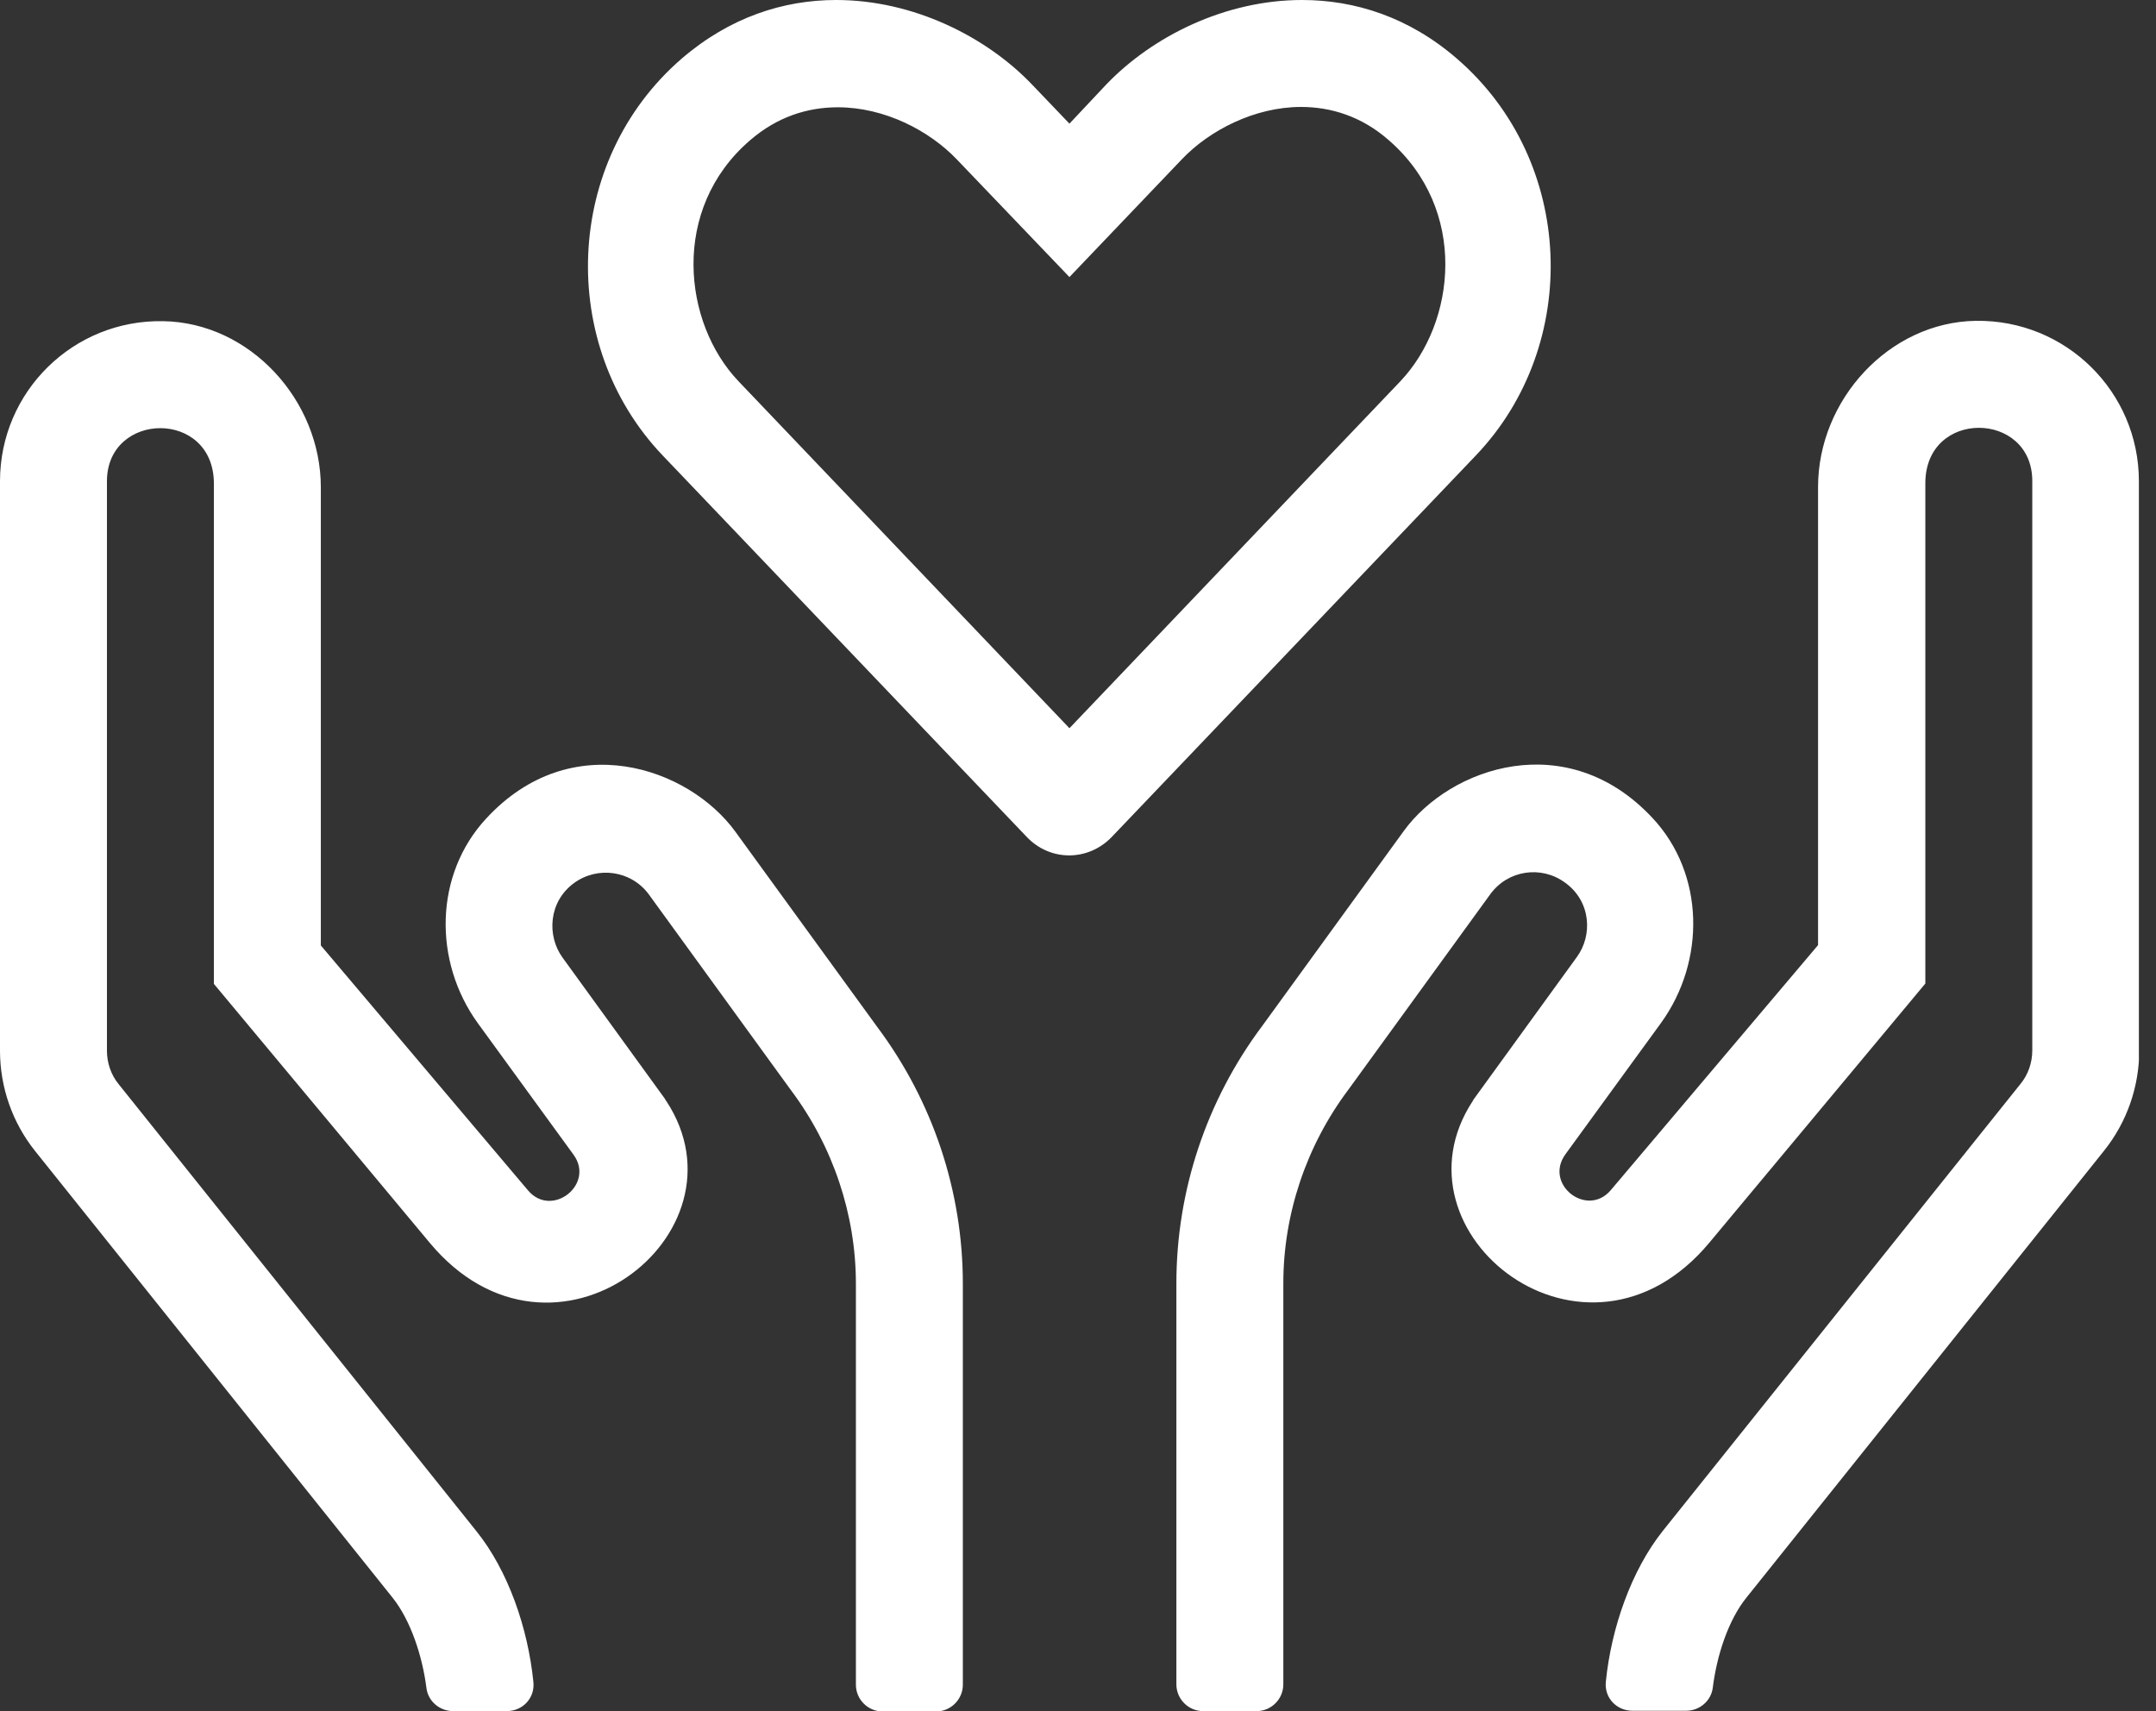 <svg width="63" height="50" viewBox="0 0 63 50" fill="none" xmlns="http://www.w3.org/2000/svg">
<rect x="0" y="0" width="63" height="50" fill="#333333" stroke="none"/>
<g clip-path="url(#clip0)">
<path d="M42.578 1.719C41.172 0.498 39.59 0 38.047 0C35.82 0 33.691 1.045 32.324 2.471L31.25 3.613L30.166 2.48C28.828 1.074 26.689 0 24.434 0C22.9 0 21.328 0.498 19.912 1.719C16.465 4.707 16.279 10.078 19.365 13.31L30 24.453C30.684 25.176 31.797 25.176 32.49 24.453L43.125 13.31C46.211 10.078 46.035 4.707 42.578 1.719ZM40.918 11.143L31.25 21.279L21.582 11.143C19.951 9.434 19.59 6.104 21.914 4.102C22.715 3.408 23.604 3.135 24.482 3.135C25.84 3.135 27.148 3.809 27.959 4.658L31.25 8.096L34.541 4.648C35.342 3.809 36.66 3.125 38.018 3.125C38.887 3.125 39.785 3.398 40.576 4.092C42.91 6.113 42.549 9.424 40.918 11.143ZM21.484 24.297C20.117 22.422 16.689 21.23 14.209 23.916C12.685 25.557 12.656 28.096 13.965 29.902L16.758 33.74C17.393 34.609 16.123 35.605 15.43 34.785L9.375 27.627V14.238C9.375 11.699 7.305 9.424 4.766 9.385C2.139 9.336 0 11.445 0 14.062V30.703C0 31.768 0.361 32.803 1.025 33.633L11.475 46.69C12.002 47.353 12.344 48.398 12.461 49.326C12.51 49.717 12.852 50 13.242 50H14.805C15.273 50 15.635 49.619 15.586 49.15C15.43 47.588 14.854 45.898 13.916 44.736L3.467 31.68C3.242 31.406 3.125 31.055 3.125 30.703V14.062C3.125 12.012 6.25 11.953 6.25 14.131V28.75L12.559 36.318C16.162 40.635 22.012 36.055 19.473 32.178C19.453 32.148 19.434 32.129 19.424 32.1L16.436 27.979C15.977 27.344 16.025 26.348 16.777 25.801C17.461 25.303 18.447 25.43 18.965 26.143L23.105 31.846C24.346 33.496 25.01 35.498 25.01 37.51V49.228C25.01 49.658 25.361 50.01 25.791 50.01H27.354C27.783 50.01 28.135 49.658 28.135 49.228V37.51C28.135 34.805 27.256 32.178 25.635 30.01L21.484 24.297ZM62.5 14.062C62.5 11.445 60.361 9.336 57.734 9.375C55.195 9.414 53.125 11.69 53.125 14.229V27.617L47.07 34.775C46.377 35.596 45.107 34.609 45.742 33.73L48.535 29.893C49.844 28.086 49.815 25.537 48.291 23.906C45.801 21.23 42.373 22.412 41.016 24.287L36.875 29.99C35.254 32.158 34.375 34.795 34.375 37.5V49.219C34.375 49.648 34.727 50 35.156 50H36.719C37.148 50 37.5 49.648 37.5 49.219V37.5C37.5 35.488 38.164 33.486 39.404 31.836L43.545 26.133C44.062 25.42 45.039 25.283 45.732 25.791C46.494 26.338 46.543 27.334 46.074 27.969L43.086 32.09C43.066 32.119 43.047 32.139 43.037 32.168C40.488 36.045 46.348 40.635 49.951 36.309L56.26 28.74V14.121C56.26 11.943 59.385 12.002 59.385 14.053V30.693C59.385 31.045 59.268 31.396 59.043 31.67L48.594 44.727C47.666 45.889 47.08 47.578 46.924 49.141C46.875 49.609 47.236 49.99 47.705 49.99H49.268C49.658 49.99 50 49.707 50.049 49.316C50.166 48.379 50.498 47.344 51.035 46.68L61.484 33.623C62.148 32.793 62.51 31.758 62.51 30.693L62.5 14.062Z" fill="white"/>
</g>
<defs>
<clipPath id="clip0">
<rect width="62.5" height="50" fill="white"/>
</clipPath>
</defs>
</svg>
